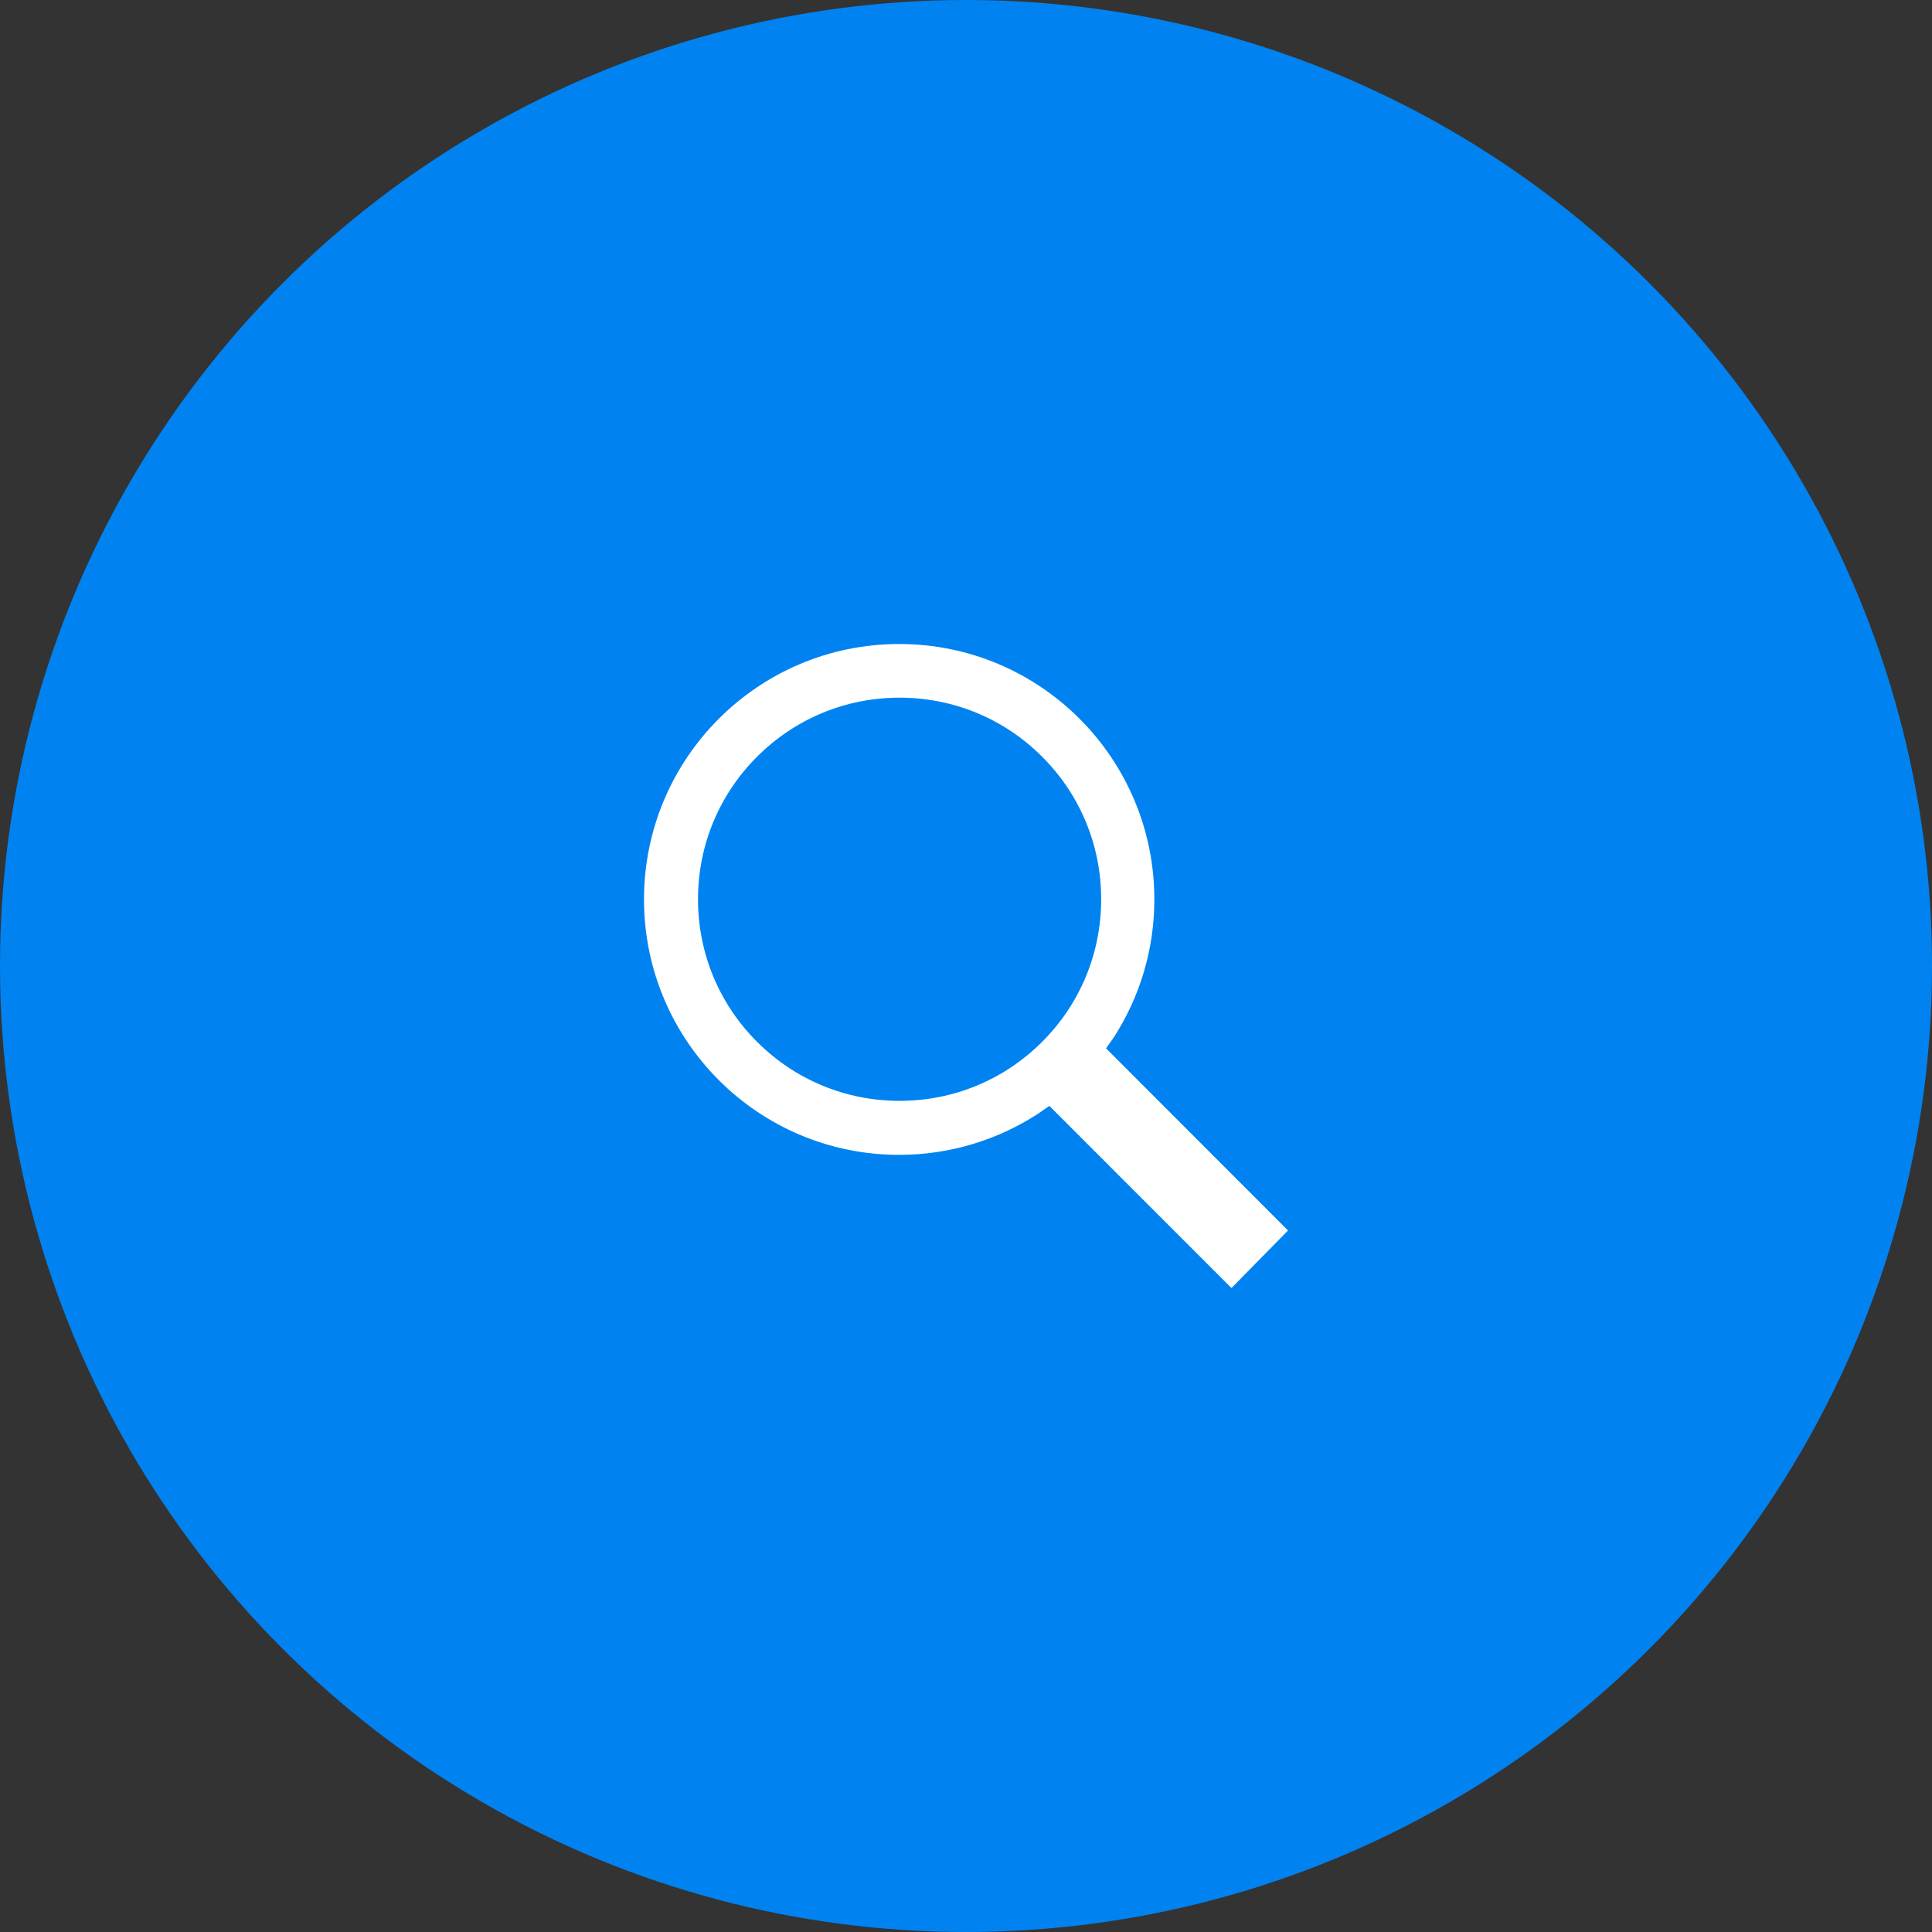 <svg width="80" height="80" viewBox="0 0 80 80" fill="none" xmlns="http://www.w3.org/2000/svg">
<rect x="0" y="0" width="80" height="80" fill="#333333" stroke="none"/>
<circle cx="40" cy="40" r="40" fill="#0083F1"/>
<path fill-rule="evenodd" clip-rule="evenodd" d="M47.799 37.243C47.799 39.334 47.188 41.278 46.146 42.917L45.799 43.41L53.334 50.952L50.993 53.334L43.452 45.792L42.972 46.125C41.32 47.195 39.347 47.82 37.23 47.82C31.396 47.82 26.667 43.084 26.667 37.243C26.667 31.403 31.396 26.667 37.236 26.667C43.07 26.667 47.799 31.403 47.799 37.243ZM45.597 37.236C45.597 35.007 44.73 32.91 43.153 31.334C41.577 29.757 39.48 28.889 37.25 28.889C35.021 28.889 32.924 29.757 31.348 31.334C29.771 32.91 28.903 35.007 28.903 37.236C28.903 39.466 29.771 41.563 31.348 43.139C32.924 44.716 35.021 45.584 37.25 45.584C39.48 45.584 41.577 44.716 43.153 43.139C44.73 41.563 45.597 39.466 45.597 37.236Z" fill="white"/>
</svg>
